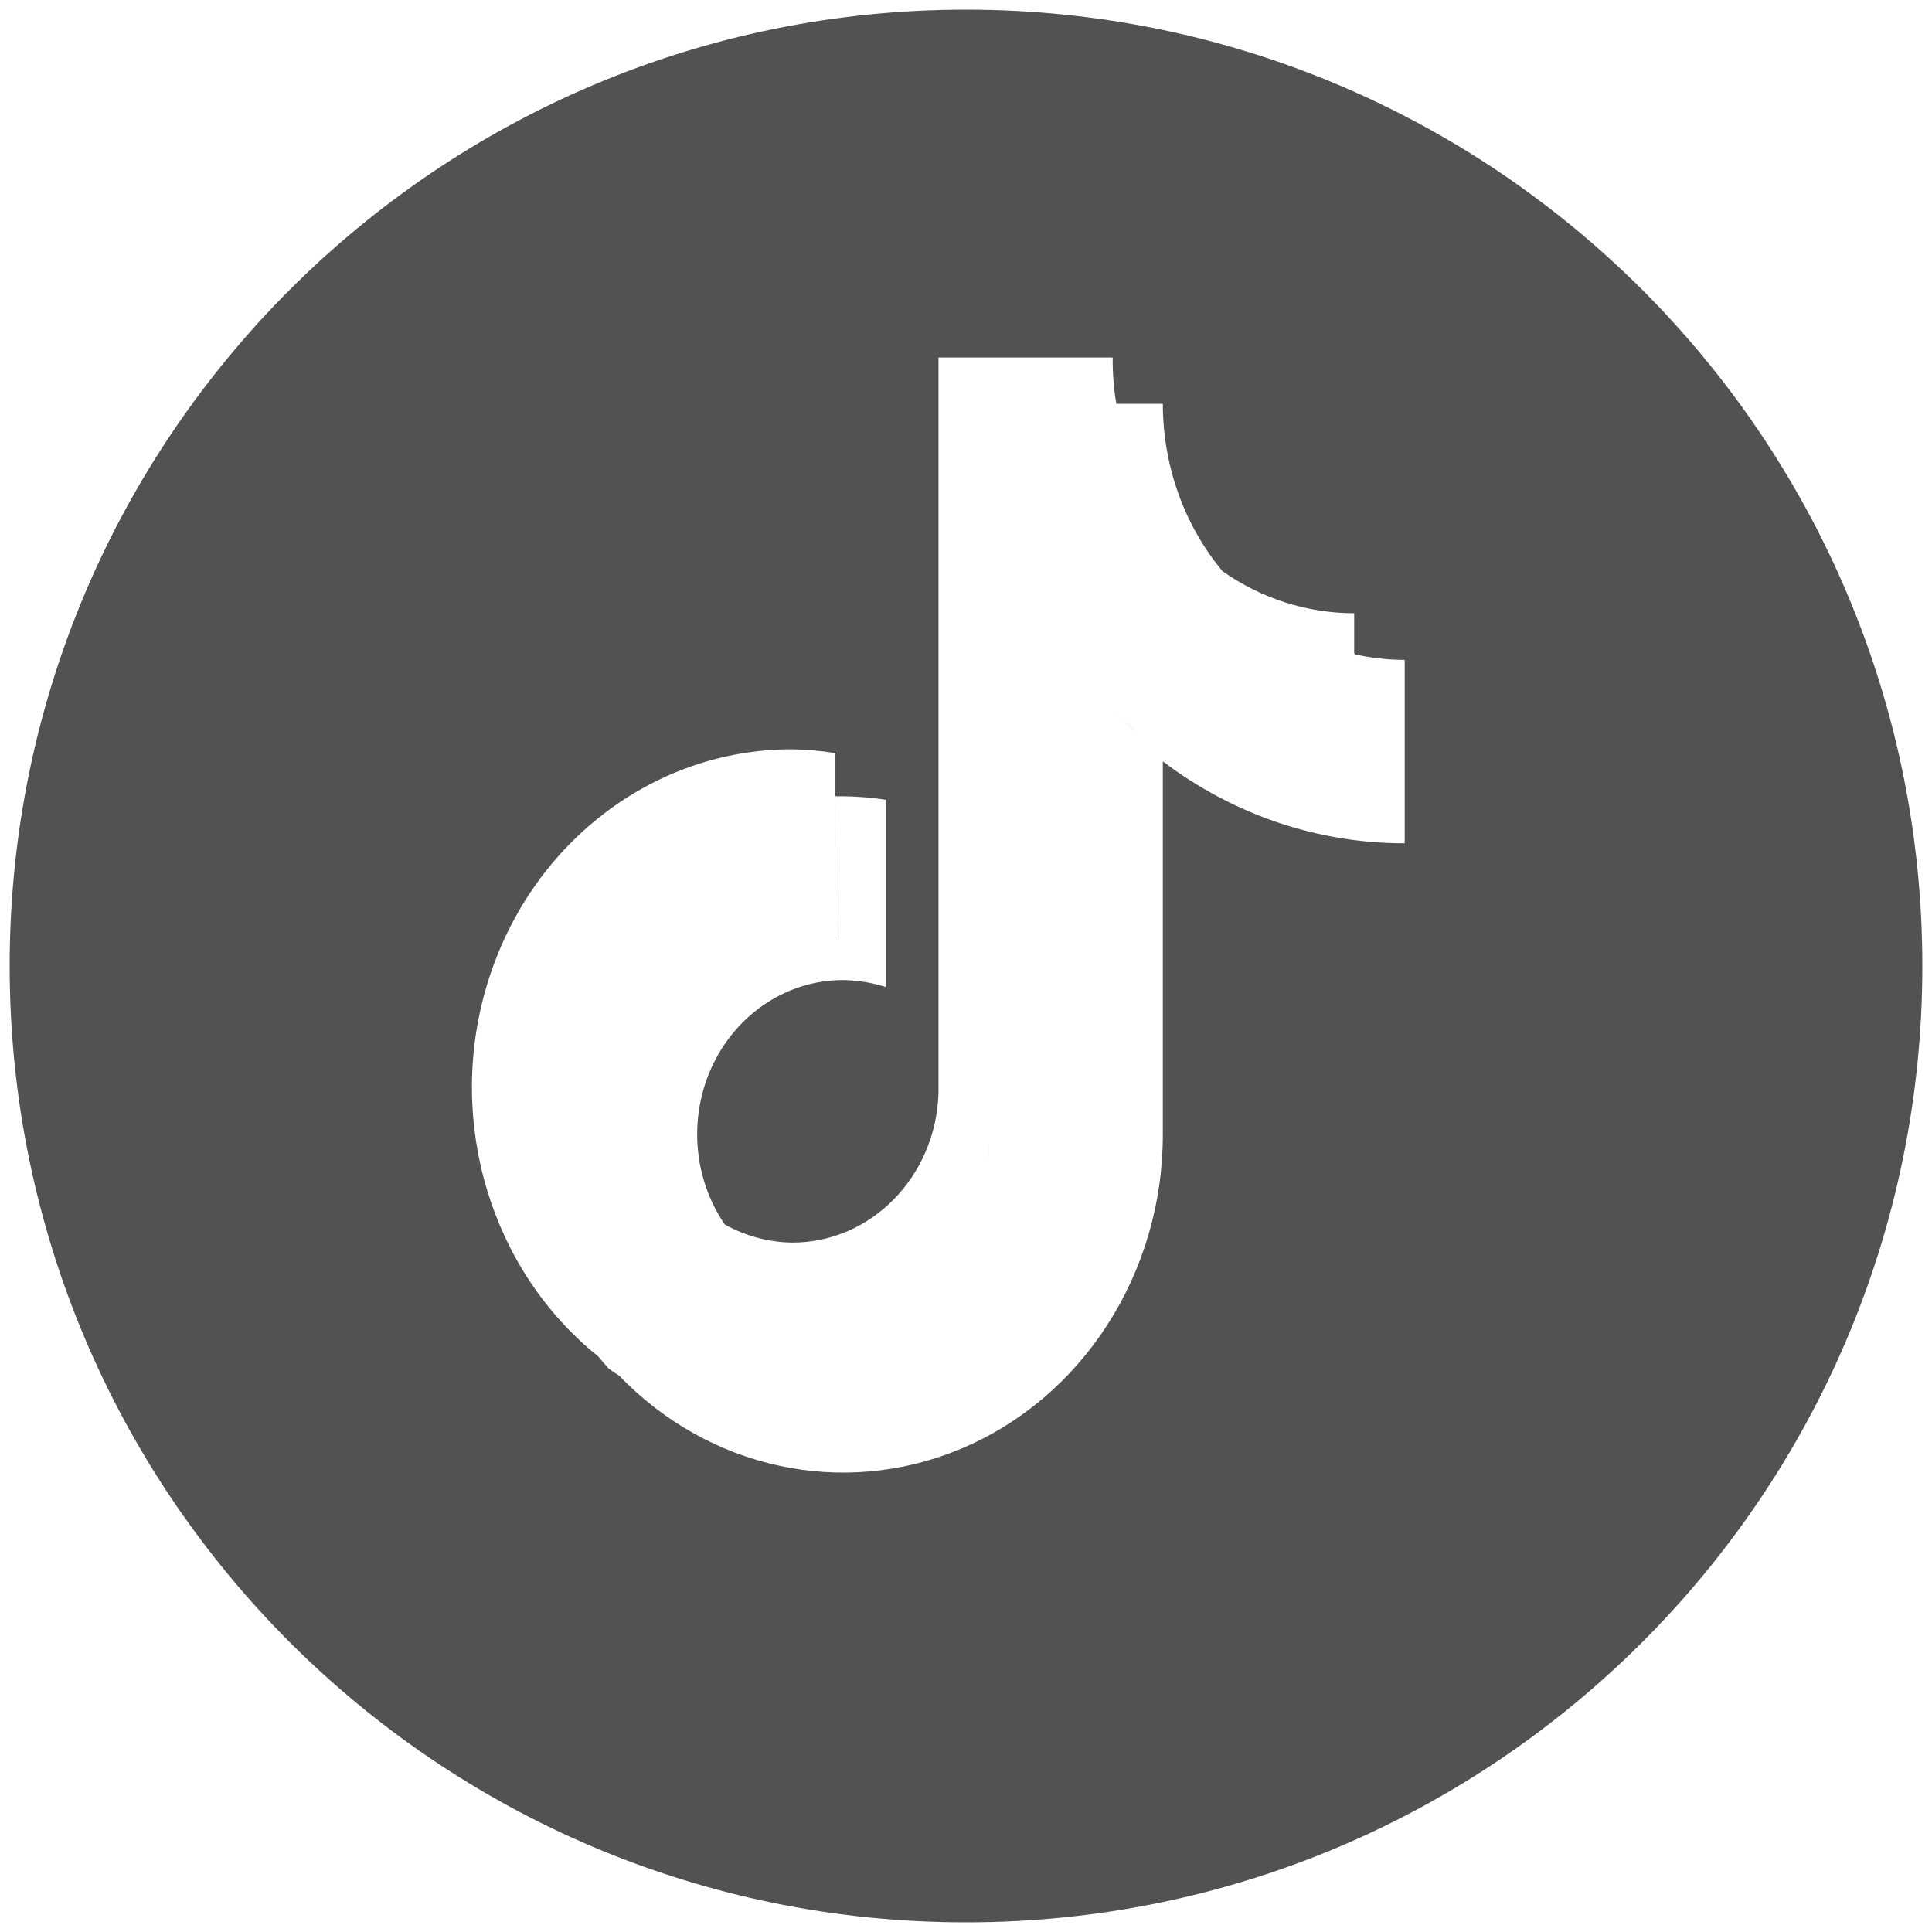 <?xml version="1.0" encoding="UTF-8"?> <svg xmlns="http://www.w3.org/2000/svg" width="25" height="25" viewBox="0 0 25 25" fill="none"> <path fill-rule="evenodd" clip-rule="evenodd" d="M12.5 24.875C19.334 24.875 24.875 19.334 24.875 12.5C24.875 5.665 19.334 0.125 12.5 0.125C5.665 0.125 0.125 5.665 0.125 12.5C0.125 19.334 5.665 24.875 12.5 24.875ZM12.798 14.765C12.795 14.842 12.787 14.917 12.777 14.991C12.788 14.917 12.795 14.842 12.798 14.765ZM9.385 15.848C9.654 15.997 9.953 16.076 10.257 16.079C11.273 16.077 12.107 15.226 12.144 14.152V4.626H14.398C14.396 4.827 14.412 5.028 14.445 5.225H14.445H15.047C15.047 6.022 15.321 6.792 15.819 7.391C16.324 7.746 16.916 7.935 17.523 7.935V8.45L17.527 8.451V8.466C17.741 8.514 17.958 8.538 18.177 8.539V10.912C17.054 10.914 15.96 10.544 15.047 9.852V14.682C15.047 16.48 14.006 18.094 12.423 18.752C10.9 19.385 9.174 19.007 8.015 17.804C7.968 17.774 7.922 17.742 7.877 17.71C7.831 17.659 7.786 17.606 7.742 17.553C6.356 16.441 5.772 14.523 6.298 12.756C6.841 10.931 8.443 9.692 10.252 9.696C10.439 9.699 10.626 9.715 10.81 9.746V10.28L10.81 10.282V10.304H10.911C11.097 10.306 11.284 10.321 11.468 10.35V12.774C11.288 12.716 11.1 12.685 10.911 12.682C10.201 12.681 9.551 13.102 9.228 13.77C8.906 14.436 8.964 15.237 9.378 15.844L9.385 15.848ZM10.81 10.309L10.806 12.146L10.81 12.148L10.81 10.309L10.81 10.309ZM14.398 9.235C14.501 9.314 14.608 9.39 14.716 9.461C14.608 9.389 14.501 9.314 14.398 9.235Z" fill="#525252"></path> </svg> 
